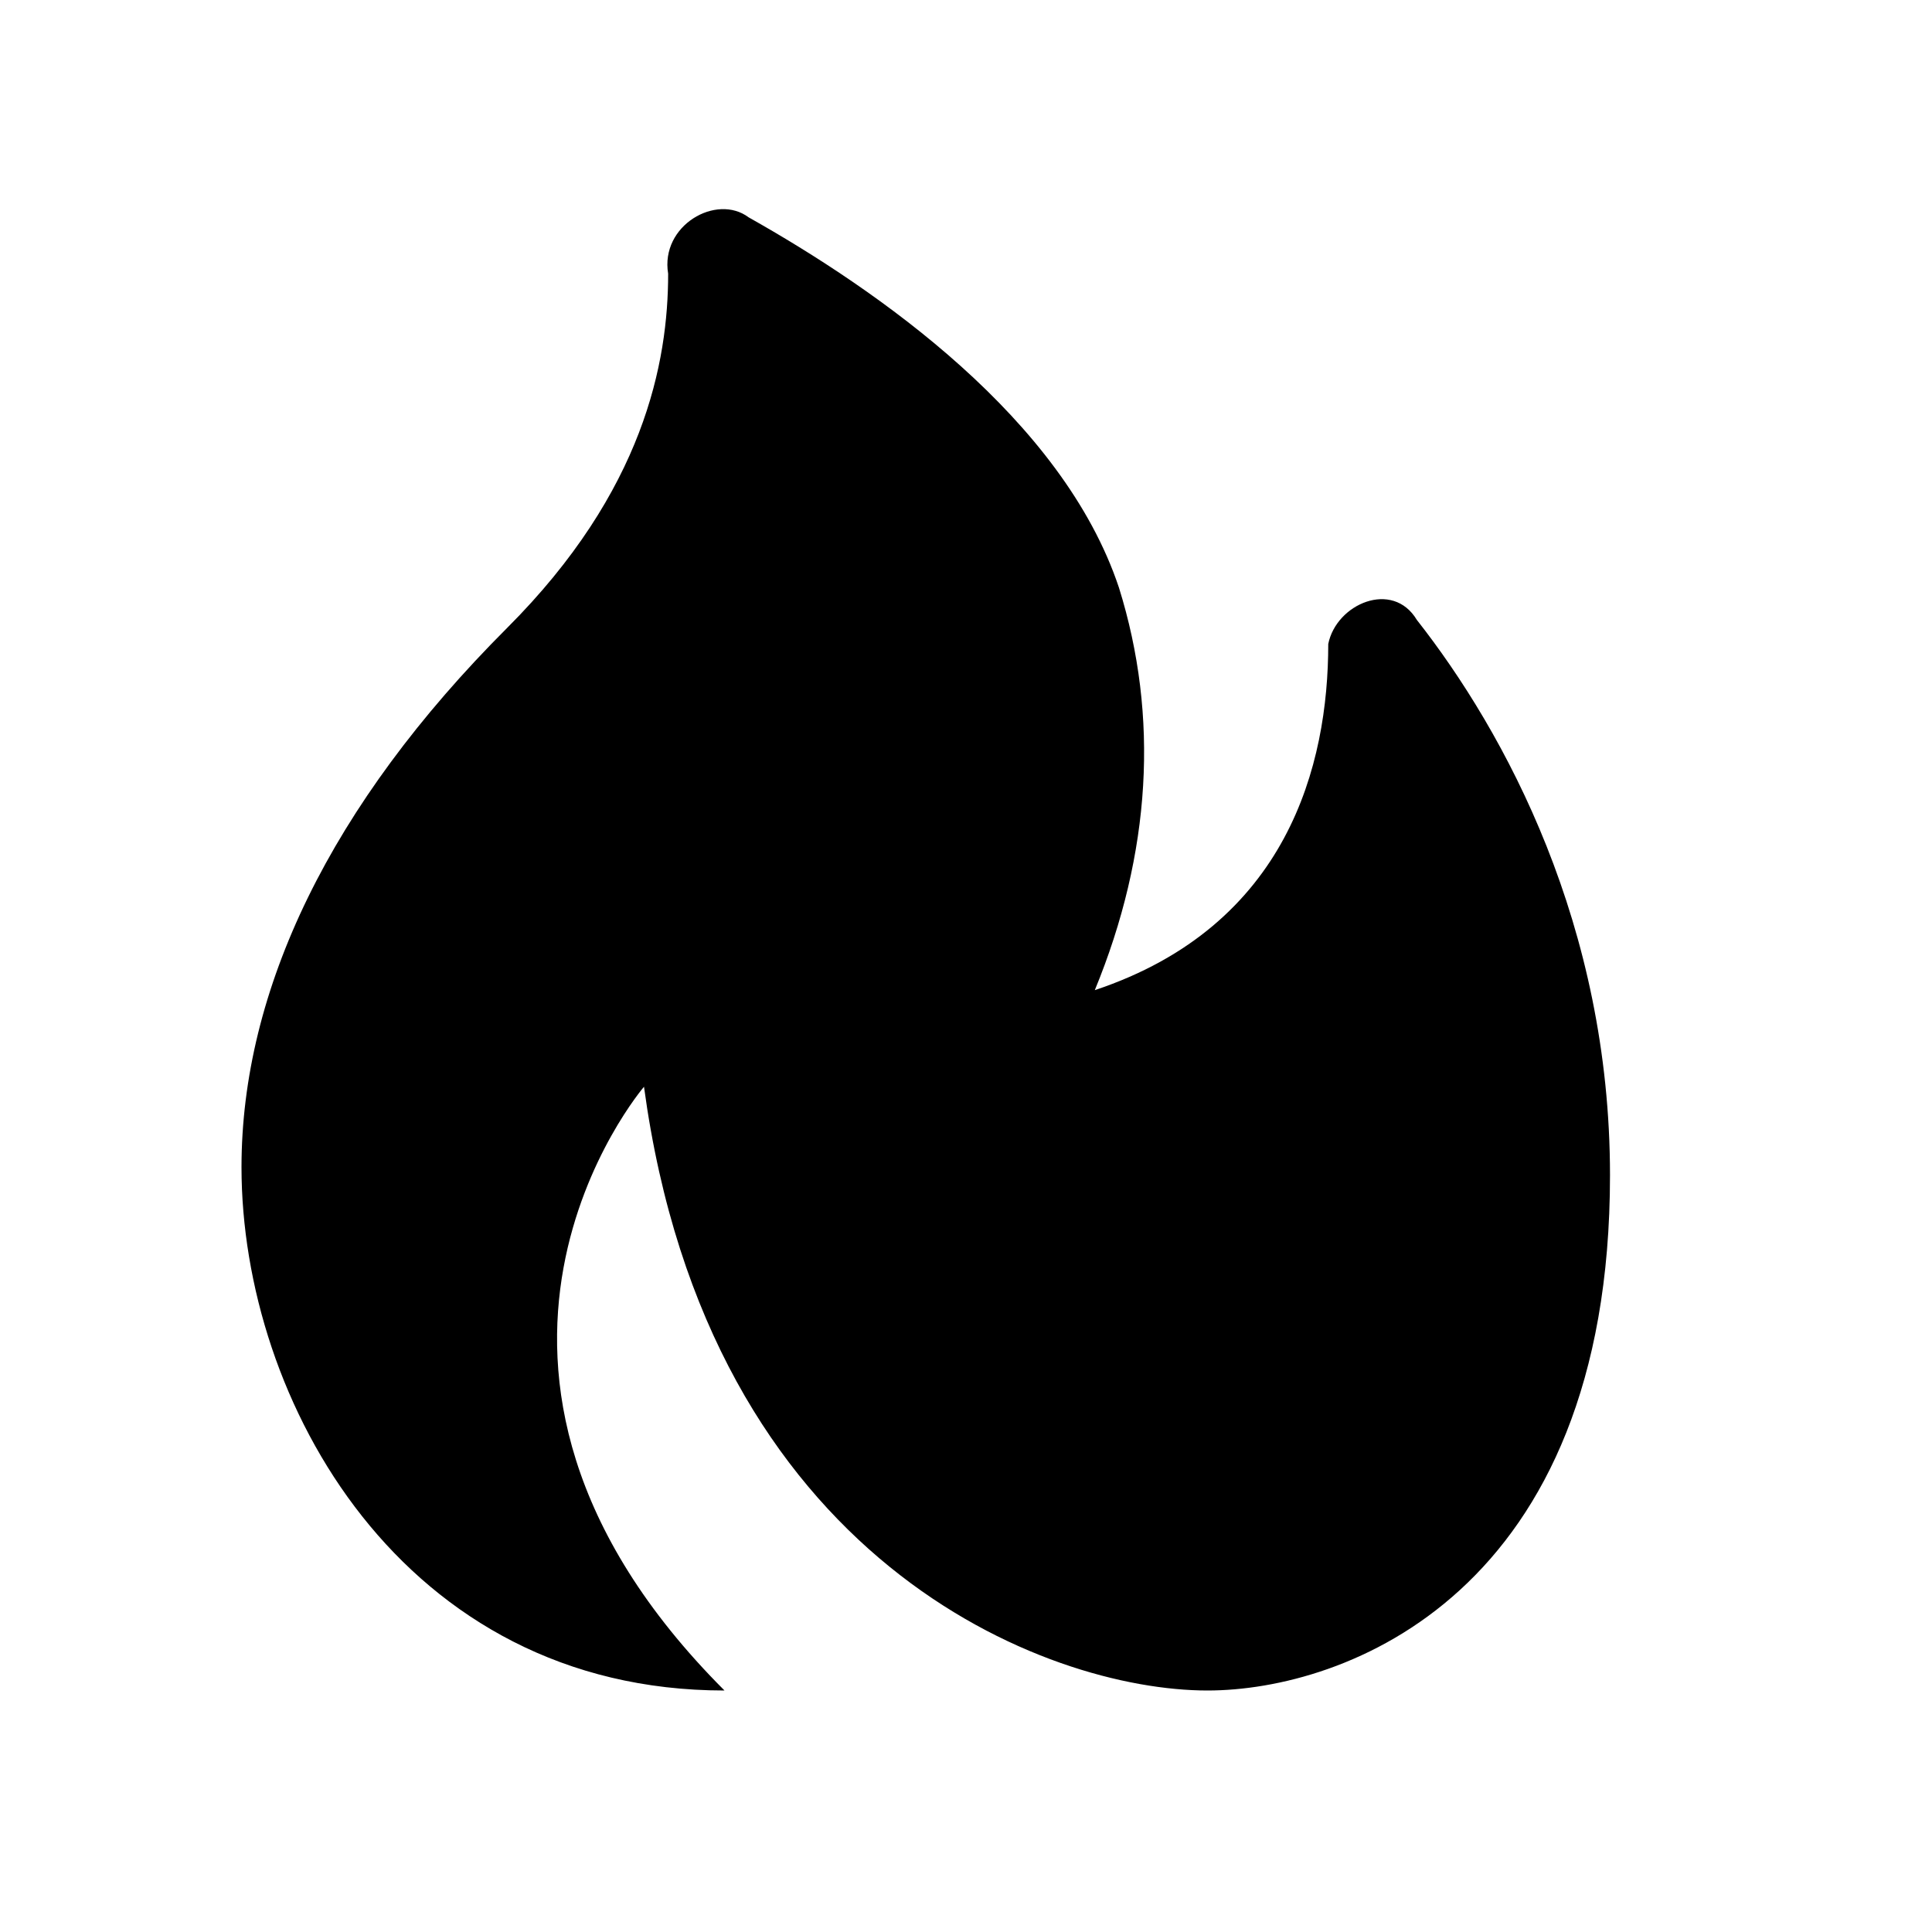 <svg xmlns="http://www.w3.org/2000/svg" fill="currentColor" stroke="none" viewBox="0 0 24 24"><path d="M16.5 8c0 1.5-.5 3.5-2.9 4.3.7-1.7.8-3.4.3-5-.7-2.1-3-3.7-4.6-4.6-.4-.3-1.1.1-1 .7 0 1.1-.3 2.7-2 4.4C4.1 10 3 12.3 3 14.5 3 17.4 5 21 9 21c-4-4-1-7.5-1-7.5.8 5.9 5 7.5 7 7.5 1.7 0 5-1.2 5-6.4 0-3.1-1.3-5.5-2.4-6.9-.3-.5-1-.2-1.1.3"/></svg>